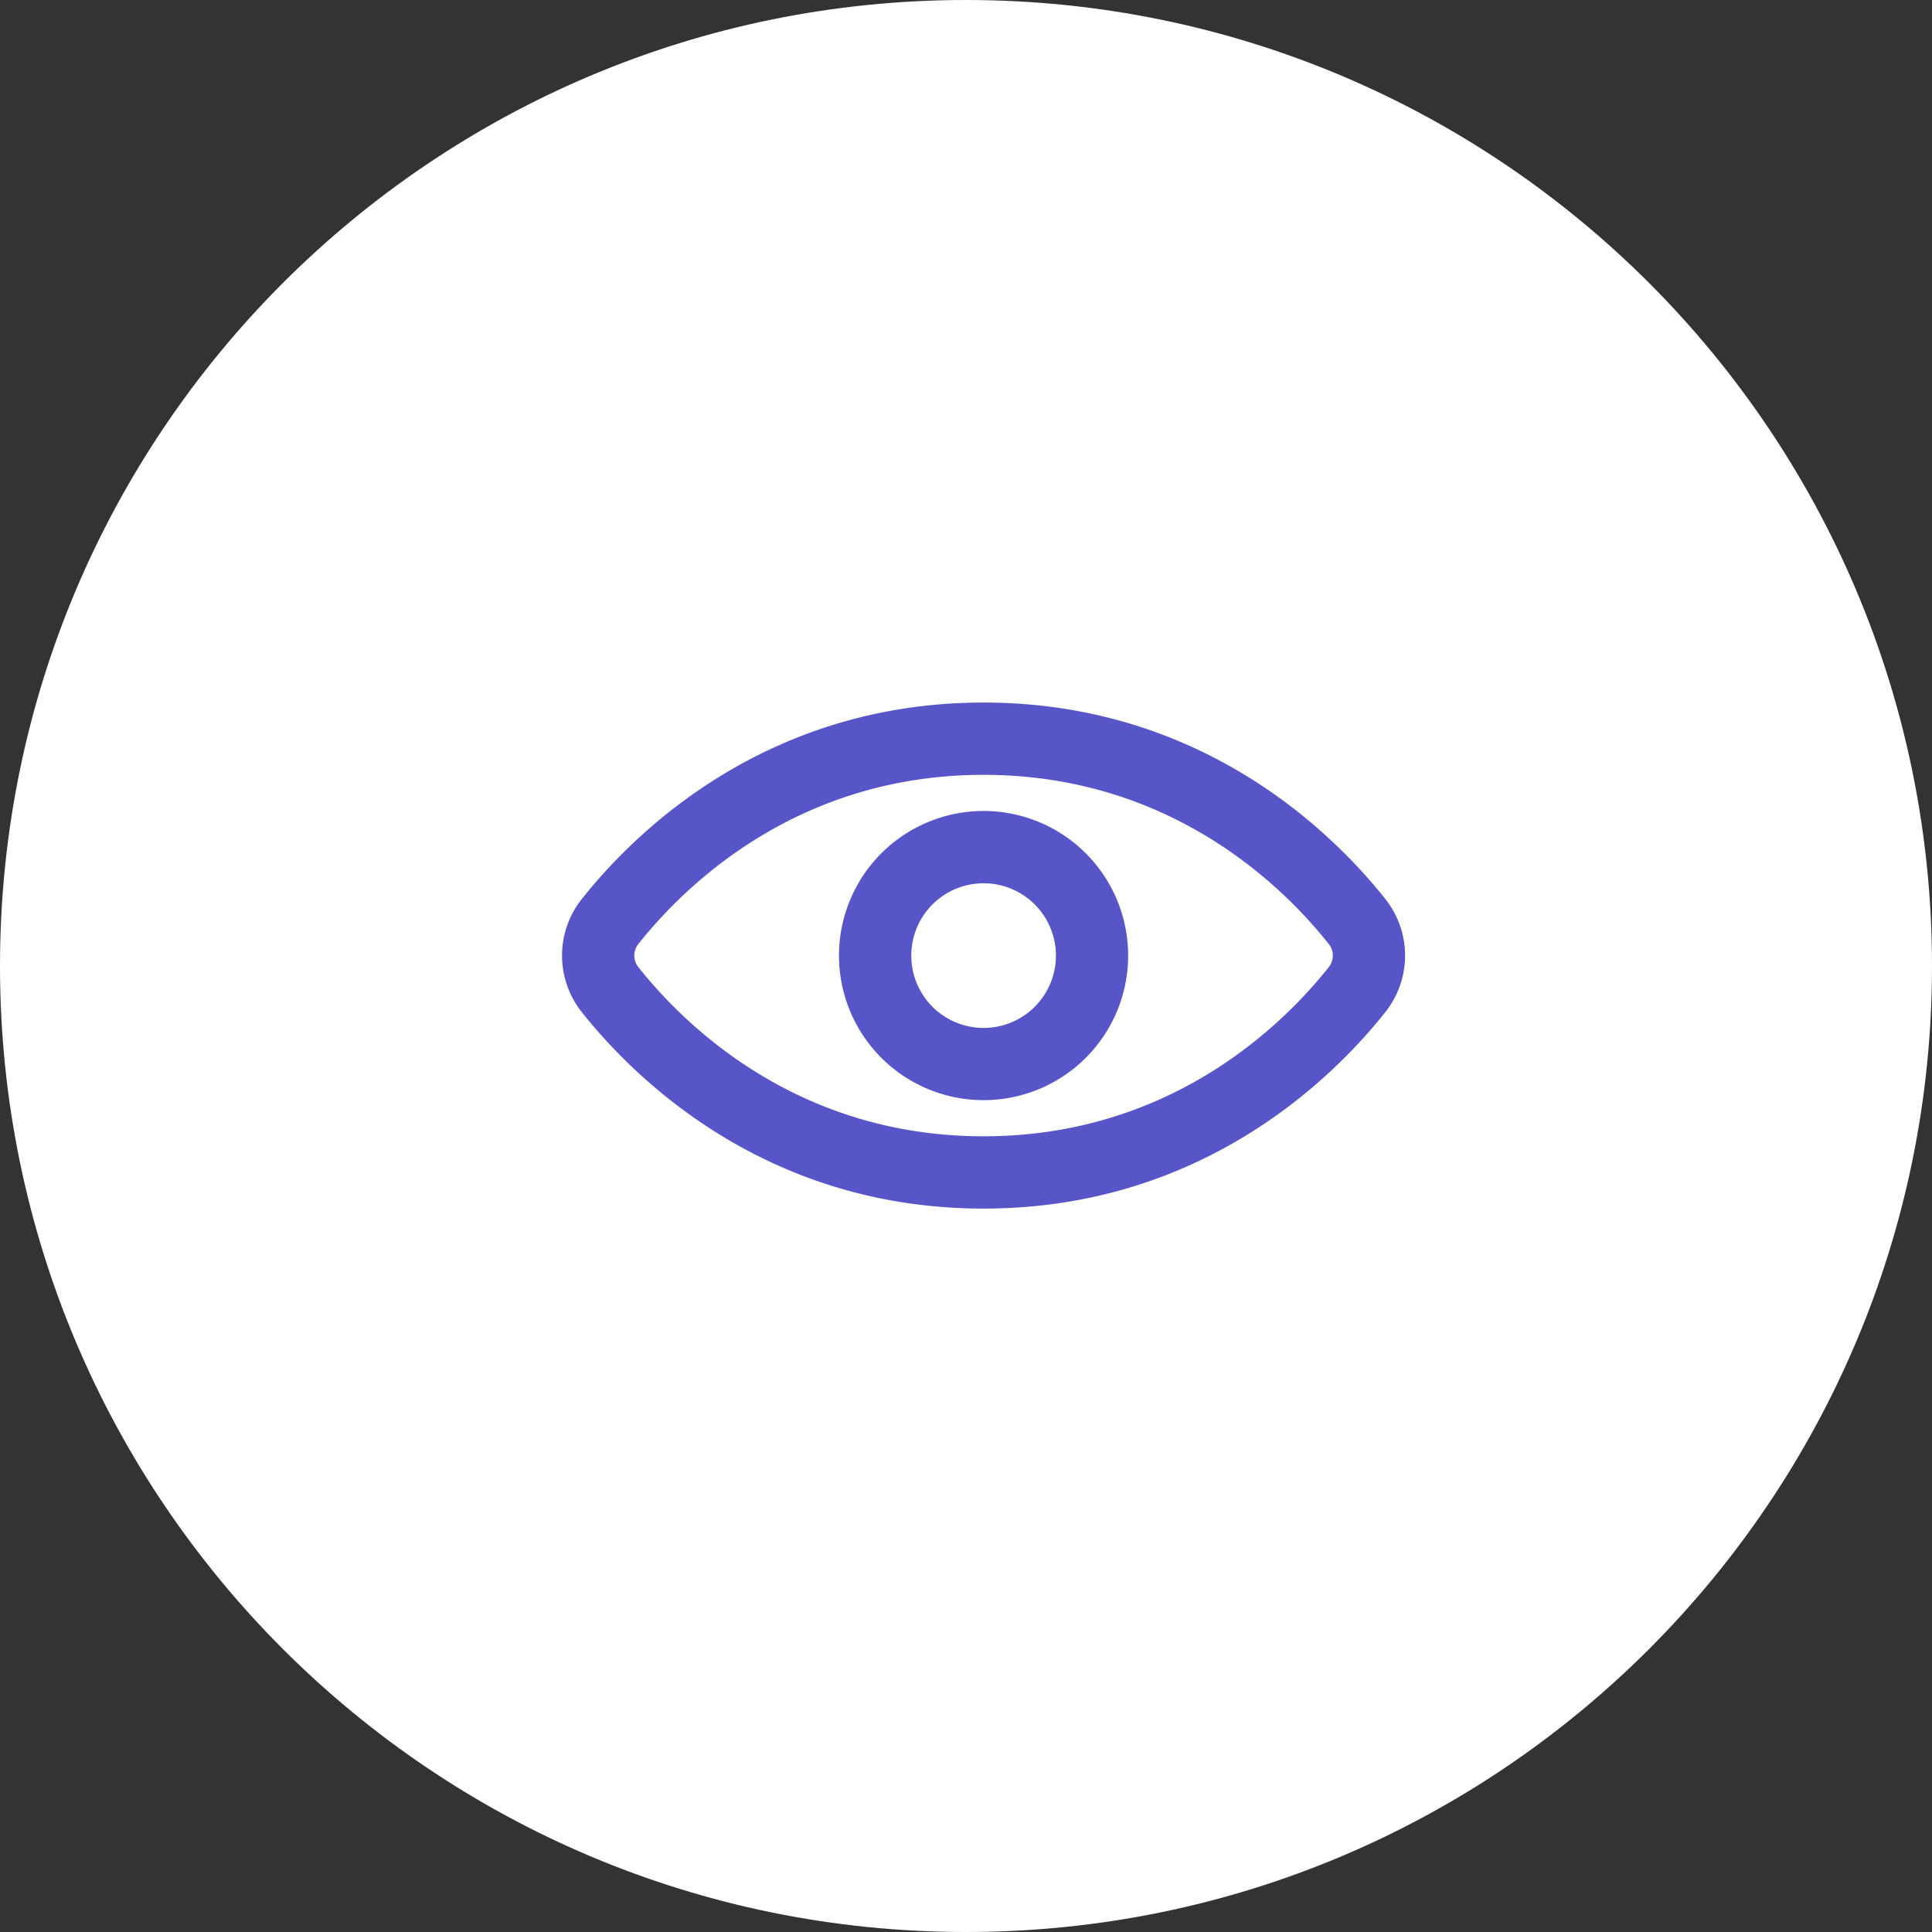<svg width="55" height="55" fill="none" xmlns="http://www.w3.org/2000/svg"><rect width="100%" height="100%" fill="#333333" stroke="none"/><path fill-rule="evenodd" clip-rule="evenodd" d="M27.5 55C42.688 55 55 42.688 55 27.5S42.688 0 27.5 0 0 12.312 0 27.5 12.312 55 27.5 55z" fill="#fff"/><path fill-rule="evenodd" clip-rule="evenodd" d="M28 22.058c-5.322 0-8.528 3.18-9.819 4.806a.526.526 0 000 .678c1.291 1.626 4.497 4.806 9.819 4.806 5.322 0 8.528-3.18 9.819-4.806a.526.526 0 000-.678c-1.29-1.626-4.497-4.806-9.82-4.806zm-11.431 3.527C18.04 23.731 21.776 20 28 20c6.224 0 9.96 3.731 11.431 5.585.759.956.759 2.28 0 3.236-1.471 1.854-5.206 5.585-11.431 5.585-6.224 0-9.959-3.731-11.431-5.585a2.585 2.585 0 010-3.236zM28 25.145a2.059 2.059 0 10.002 4.118A2.059 2.059 0 0028 25.145zm-4.116 2.058a4.116 4.116 0 118.232 0 4.116 4.116 0 01-8.232 0z" fill="#5755C8"/></svg>